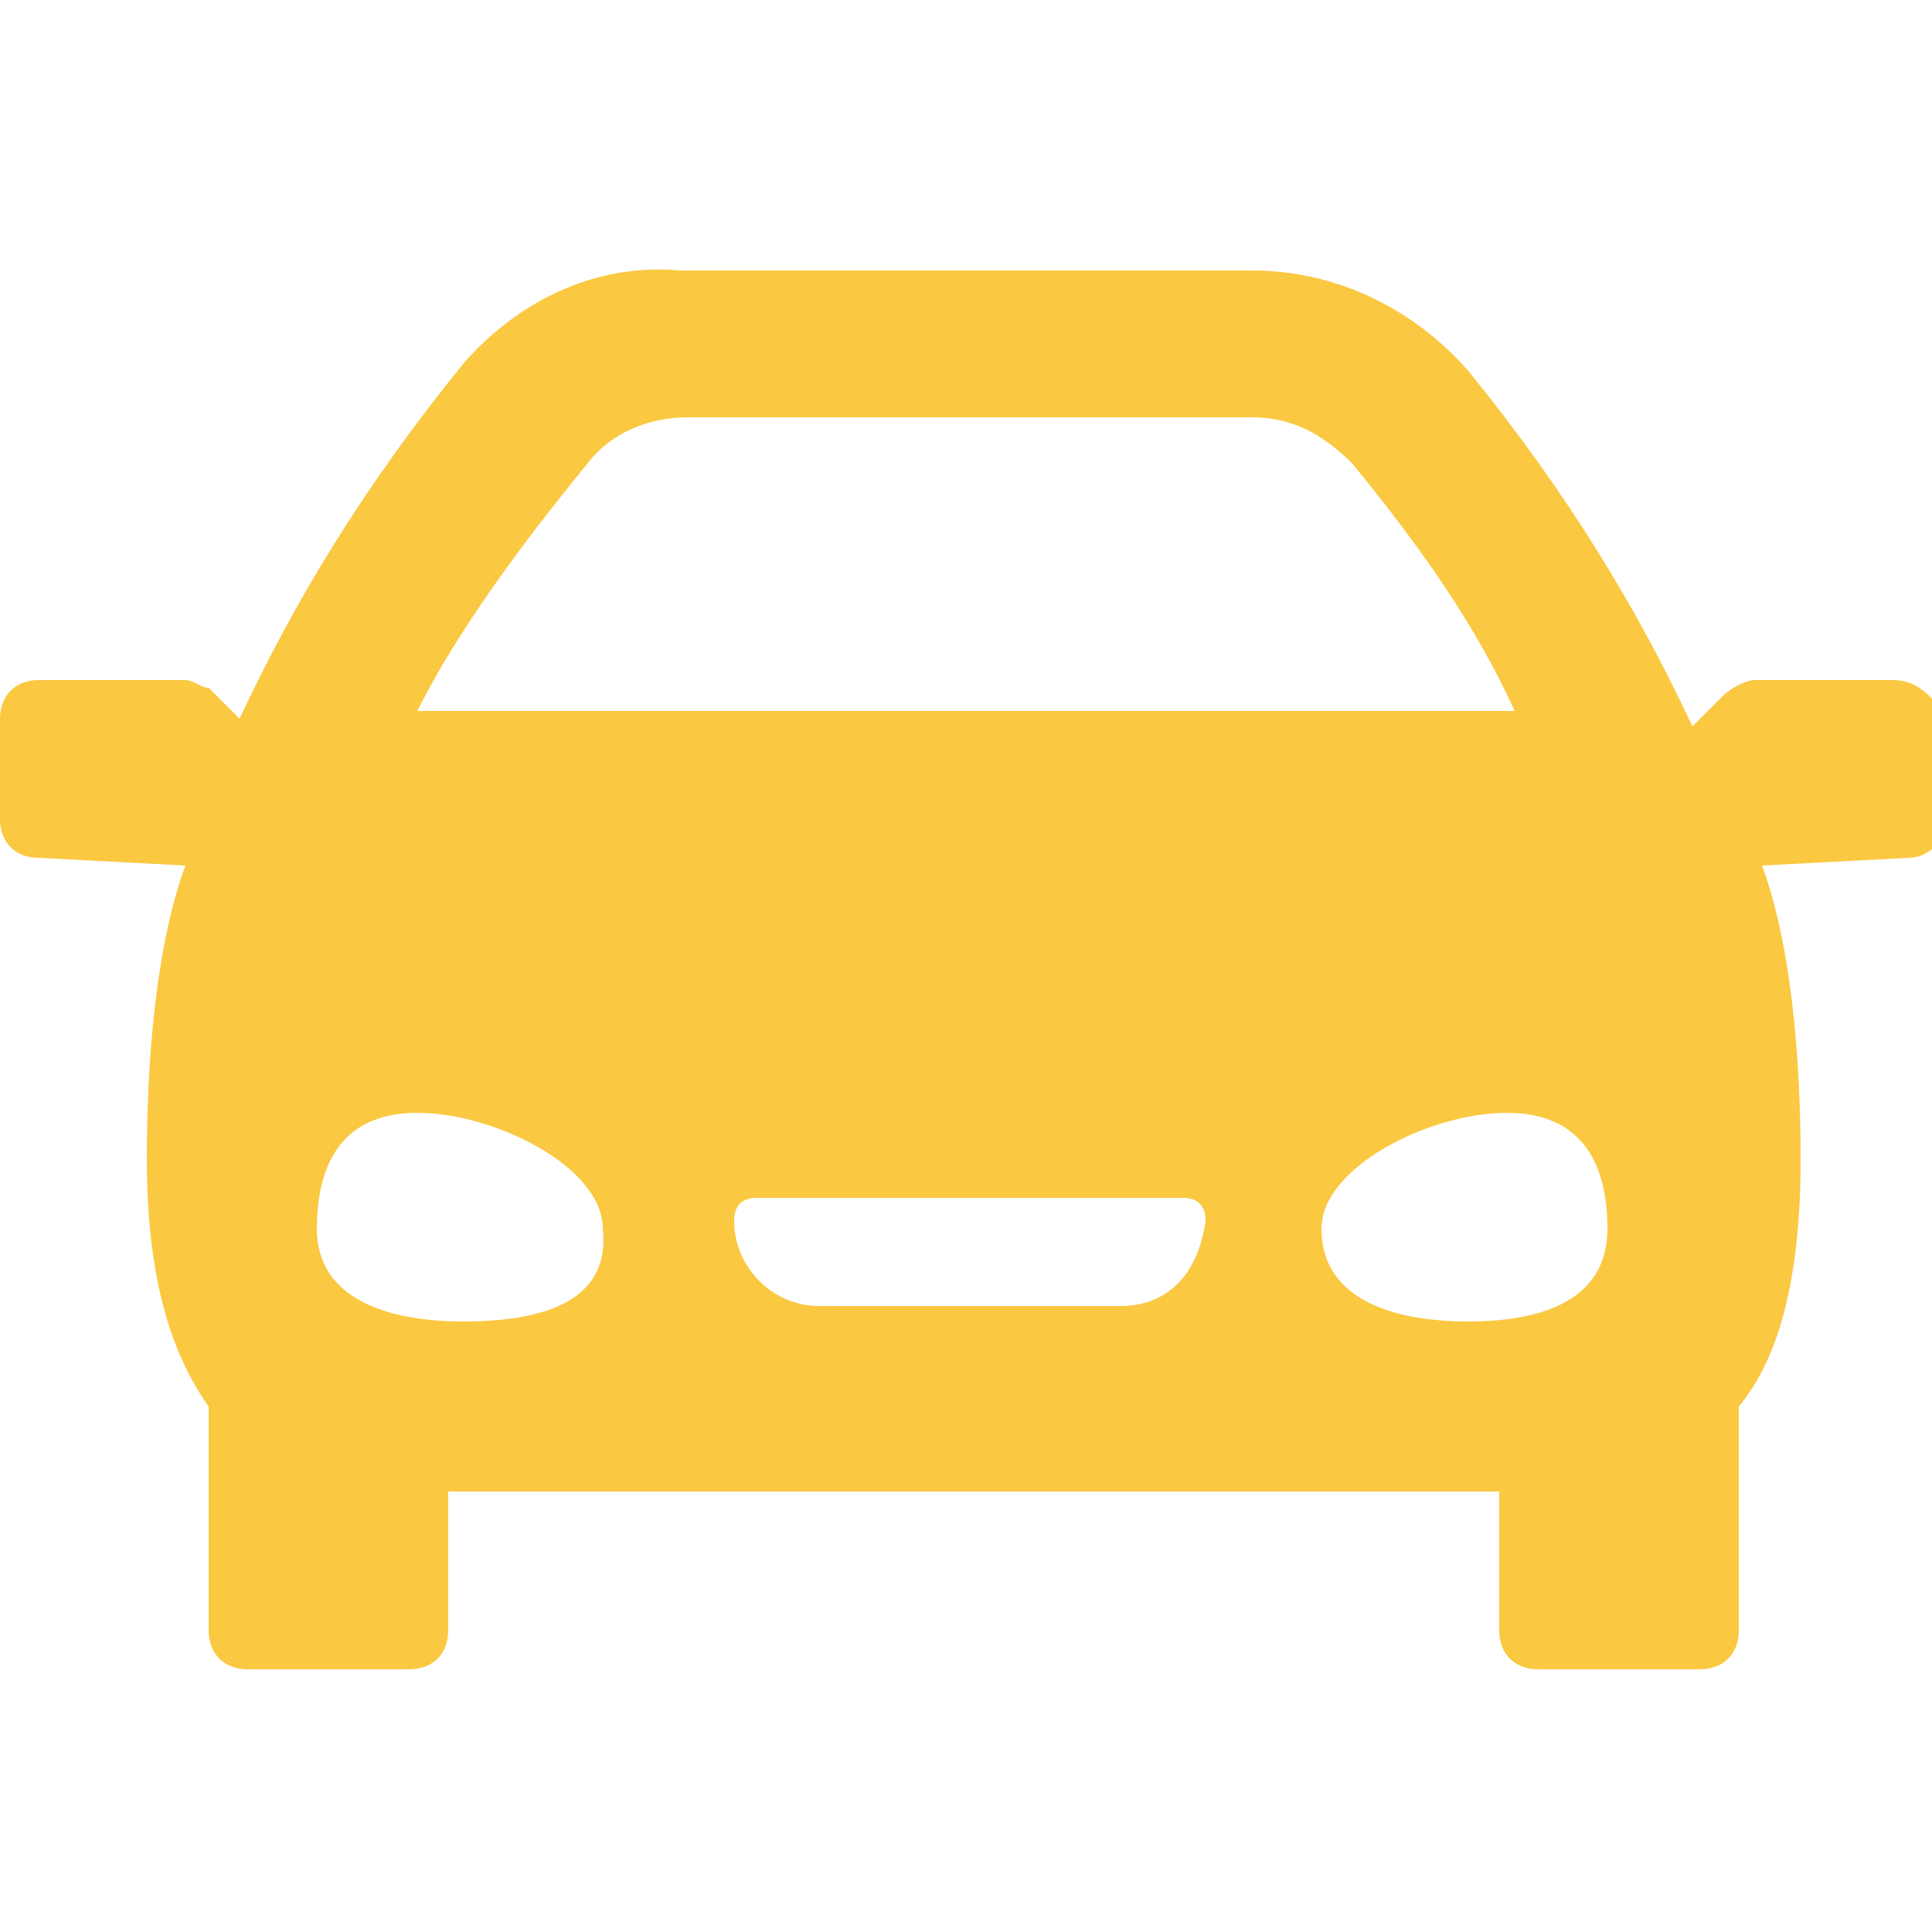 <?xml version="1.0" encoding="utf-8"?>
<!-- Generator: Adobe Illustrator 21.1.0, SVG Export Plug-In . SVG Version: 6.00 Build 0)  -->
<svg version="1.1" id="Vrstva_1" xmlns="http://www.w3.org/2000/svg" xmlns:xlink="http://www.w3.org/1999/xlink" x="0px" y="0px"
	 viewBox="0 0 25 25" style="enable-background:new 0 0 25 25;" xml:space="preserve">
<style type="text/css">
	.st0{fill:#fac841;}
</style>
<g>
	<path class="st0" d="M24.5,8.8h-1.8c-0.1,0-0.3,0.1-0.4,0.2l-0.4,0.4c-0.7-1.5-1.6-3-2.9-4.6c-0.7-0.8-1.7-1.3-2.8-1.3H8.8
		C7.7,3.4,6.7,3.9,6,4.7C4.7,6.3,3.8,7.8,3.1,9.3L2.7,8.9c-0.1,0-0.2-0.1-0.3-0.1H0.5C0.2,8.8,0,9,0,9.3v1.3c0,0.3,0.2,0.5,0.5,0.5
		l1.9,0.1C2.1,12,1.9,13.3,1.9,15c0,1.5,0.3,2.5,0.8,3.2v2.9c0,0.3,0.2,0.5,0.5,0.5h2.1c0.3,0,0.5-0.2,0.5-0.5v-1.8h13.6v1.8
		c0,0.3,0.2,0.5,0.5,0.5H22c0.3,0,0.5-0.2,0.5-0.5v-2.9c0.5-0.6,0.8-1.6,0.8-3.2c0-1.7-0.2-3-0.5-3.8l1.9-0.1c0.3,0,0.5-0.3,0.5-0.5
		V9.3C25,9,24.8,8.8,24.5,8.8L24.5,8.8z M7.6,6c0.3-0.4,0.8-0.6,1.3-0.6h7.3c0.5,0,0.9,0.2,1.3,0.6c0.9,1.1,1.6,2.1,2.1,3.2H5.4
		C5.9,8.2,6.7,7.1,7.6,6L7.6,6z M6,17.1c-1,0-1.9-0.3-1.9-1.2c0-0.8,0.3-1.5,1.3-1.5s2.4,0.7,2.4,1.5C7.9,16.8,7.1,17.1,6,17.1
		L6,17.1z M14.5,16.9h-3.9c-0.6,0-1.1-0.5-1.1-1.1c0-0.2,0.1-0.3,0.3-0.3h5.5c0.2,0,0.3,0.1,0.3,0.3C15.5,16.5,15.1,16.9,14.5,16.9
		L14.5,16.9z M19,17.1c-1,0-1.9-0.3-1.9-1.2c0-0.8,1.4-1.5,2.4-1.5s1.3,0.7,1.3,1.5C20.8,16.8,20,17.1,19,17.1L19,17.1z"/>
</g>
</svg>
